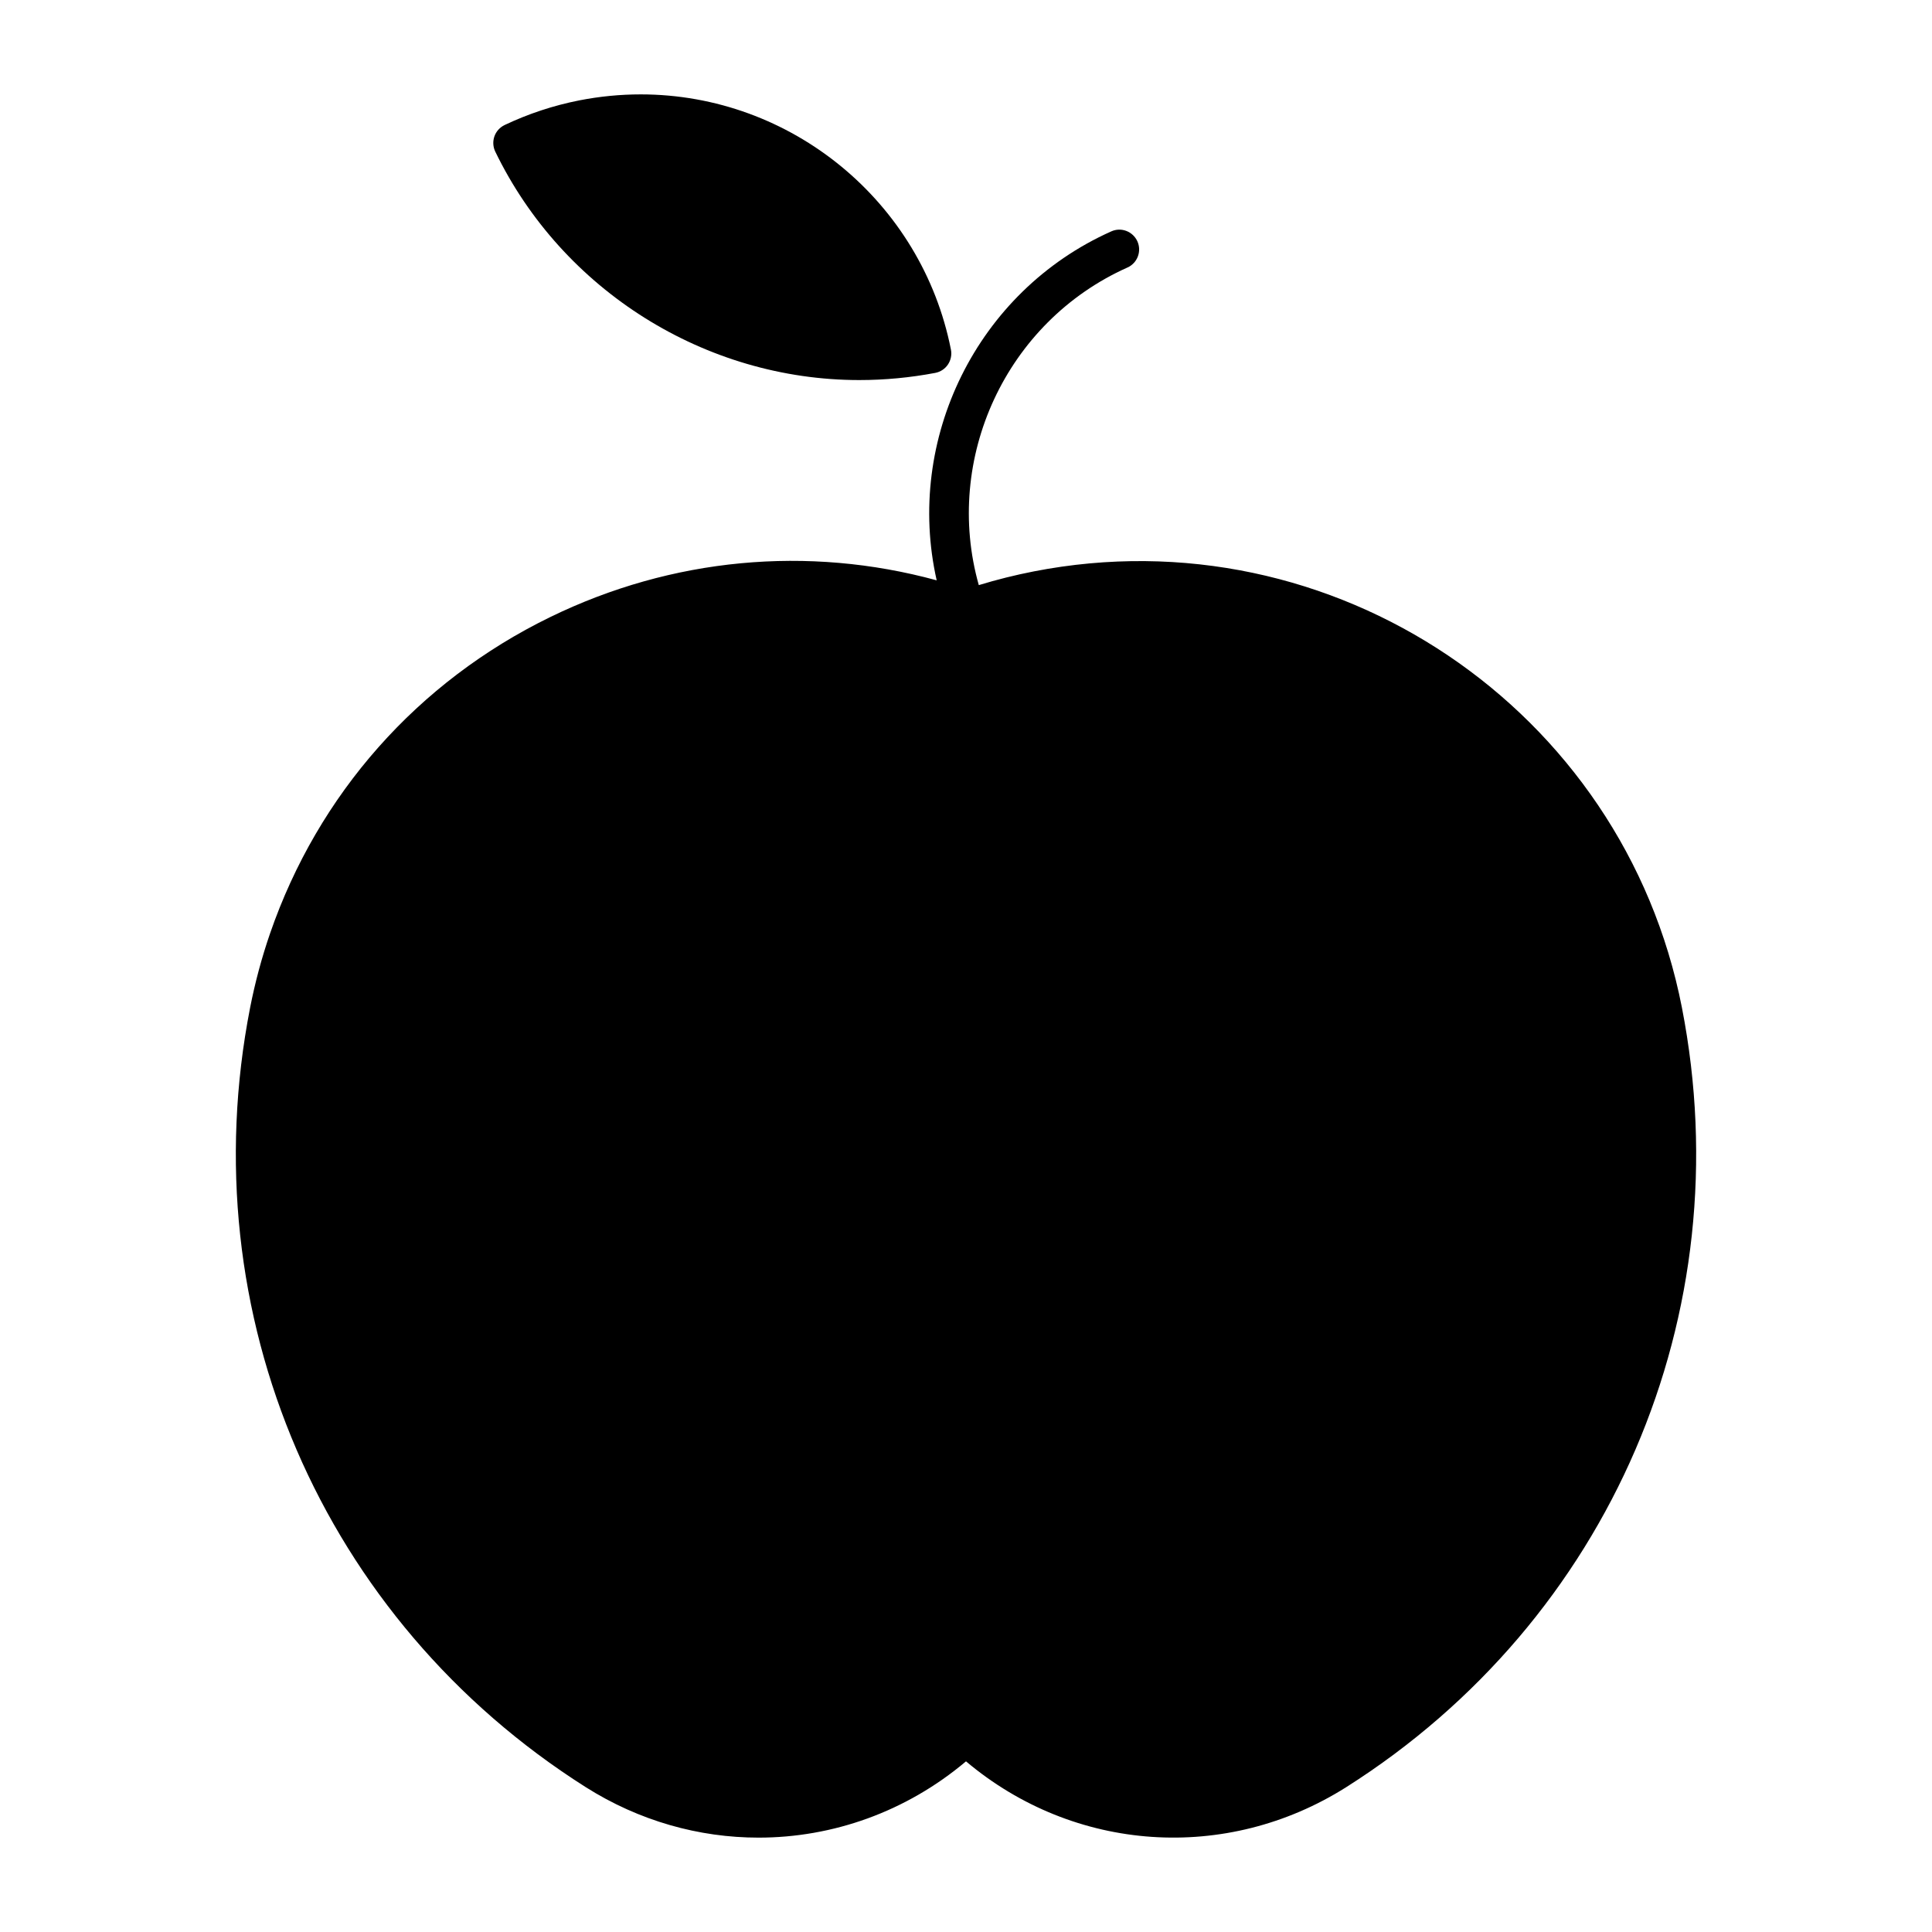 <?xml version="1.0" encoding="UTF-8"?>
<!-- The Best Svg Icon site in the world: iconSvg.co, Visit us! https://iconsvg.co -->
<svg fill="#000000" width="800px" height="800px" version="1.1" viewBox="144 144 512 512" xmlns="http://www.w3.org/2000/svg">
 <g>
  <path d="m417.95 295.43c-4.902 0.957-9.773 2.172-14.559 3.633-9.457-33.504 7.148-69.758 39.391-84.168 2.644-1.176 3.82-4.281 2.644-6.926-1.188-2.633-4.281-3.852-6.938-2.644-35.688 15.945-54.684 55.188-46.258 92.469-34.207-9.332-70.207-5.953-102.38 9.719-35.16 17.129-61.539 46.918-74.289 83.875-2.203 6.391-3.977 13.004-5.281 19.66-15.871 81.199 19.039 162.28 88.934 206.56 14.168 8.965 30.027 13.383 45.816 13.383 19.605 0 39.086-6.824 54.969-20.215 28.664 24.16 69.012 26.934 100.79 6.824 69.883-44.293 104.79-125.38 88.934-206.57-15.48-79.219-92.52-131.09-171.78-115.6z"/>
  <path d="m371.74 244.72c0.012 0 0.012 0 0 0 6.719 0 13.477-0.641 20.102-1.898 1.375-0.262 2.594-1.059 3.367-2.215 0.777-1.164 1.07-2.582 0.797-3.957-7.734-39.191-42.309-67.637-82.203-67.637-5.438 0-10.926 0.535-16.312 1.594-6.863 1.355-13.508 3.559-19.766 6.527-1.258 0.609-2.234 1.68-2.699 2.992-0.461 1.324-0.387 2.781 0.219 4.039 17.797 36.793 55.668 60.555 96.496 60.555z"/>
  <path d="m353.98 346.72c-50.949 0-92.398 41.449-92.398 92.406 0 2.887 2.352 5.246 5.246 5.246 2.898 0 5.246-2.363 5.246-5.246 0-45.176 36.734-81.91 81.902-81.91 2.898 0 5.246-2.352 5.246-5.246 0.004-2.898-2.336-5.25-5.242-5.25z"/>
 </g>
</svg>